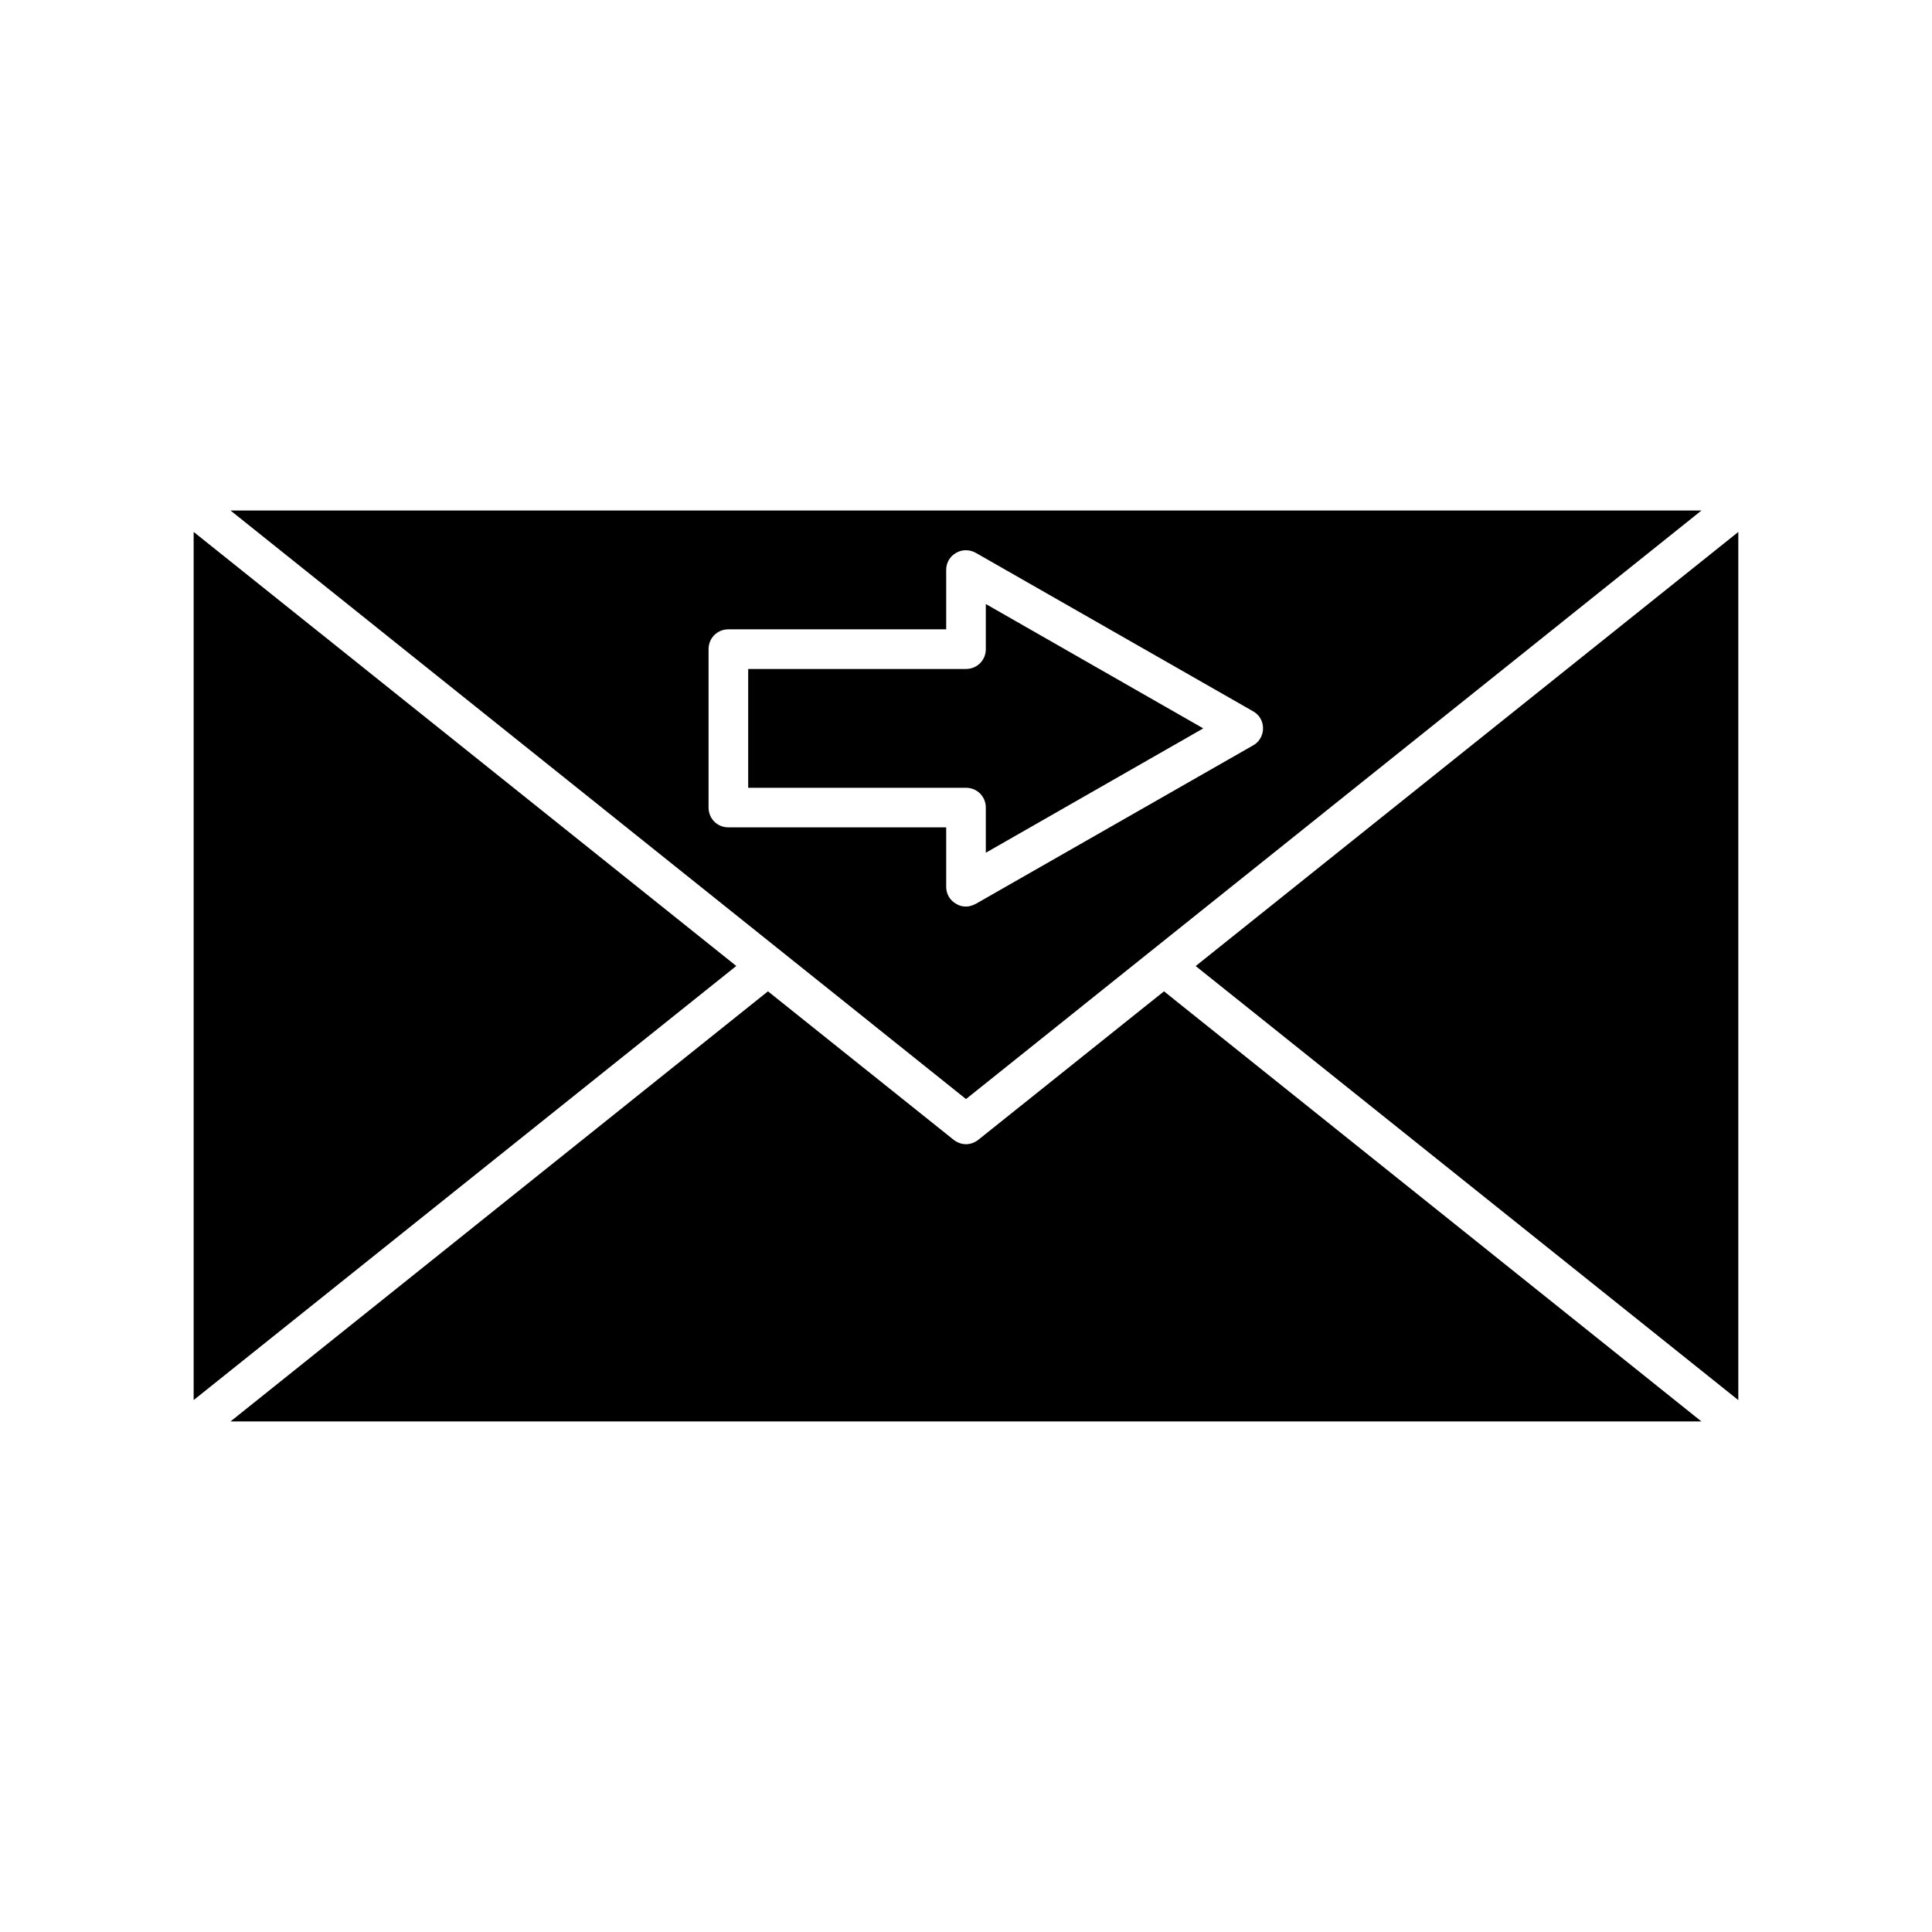 <?xml version="1.0" encoding="UTF-8"?>
<!-- Uploaded to: ICON Repo, www.svgrepo.com, Generator: ICON Repo Mixer Tools -->
<svg fill="#000000" width="800px" height="800px" version="1.1" viewBox="144 144 512 512" xmlns="http://www.w3.org/2000/svg">
 <g>
  <path d="m405.25 358.02v11.965l57.625-32.957-57.625-32.957v11.965c0 2.938-2.309 5.246-5.246 5.246h-57.727v31.488h57.727c2.938 0 5.246 2.309 5.246 5.25z"/>
  <path d="m594.91 279.29h-389.82l194.91 155.97zm-200.16 99.715v-15.742l-57.727-0.004c-2.938 0-5.246-2.309-5.246-5.246v-41.984c0-2.938 2.309-5.246 5.246-5.246h57.727v-15.746c0-1.891 0.945-3.57 2.625-4.512 1.574-0.945 3.57-0.945 5.246 0l73.473 41.984c1.68 0.945 2.625 2.625 2.625 4.512 0 1.891-1.051 3.672-2.625 4.512l-73.473 41.984c-0.84 0.418-1.68 0.734-2.625 0.734-0.945 0-1.785-0.211-2.625-0.734-1.676-0.945-2.621-2.625-2.621-4.512z"/>
  <path d="m604.67 515.04v-230.07l-143.8 115.04z"/>
  <path d="m195.32 284.96v230.07l143.8-115.04z"/>
  <path d="m403.25 446.07c-0.945 0.734-2.098 1.156-3.254 1.156s-2.309-0.418-3.254-1.156l-49.227-39.359-142.43 113.99h389.82l-142.43-113.99z"/>
 </g>
</svg>